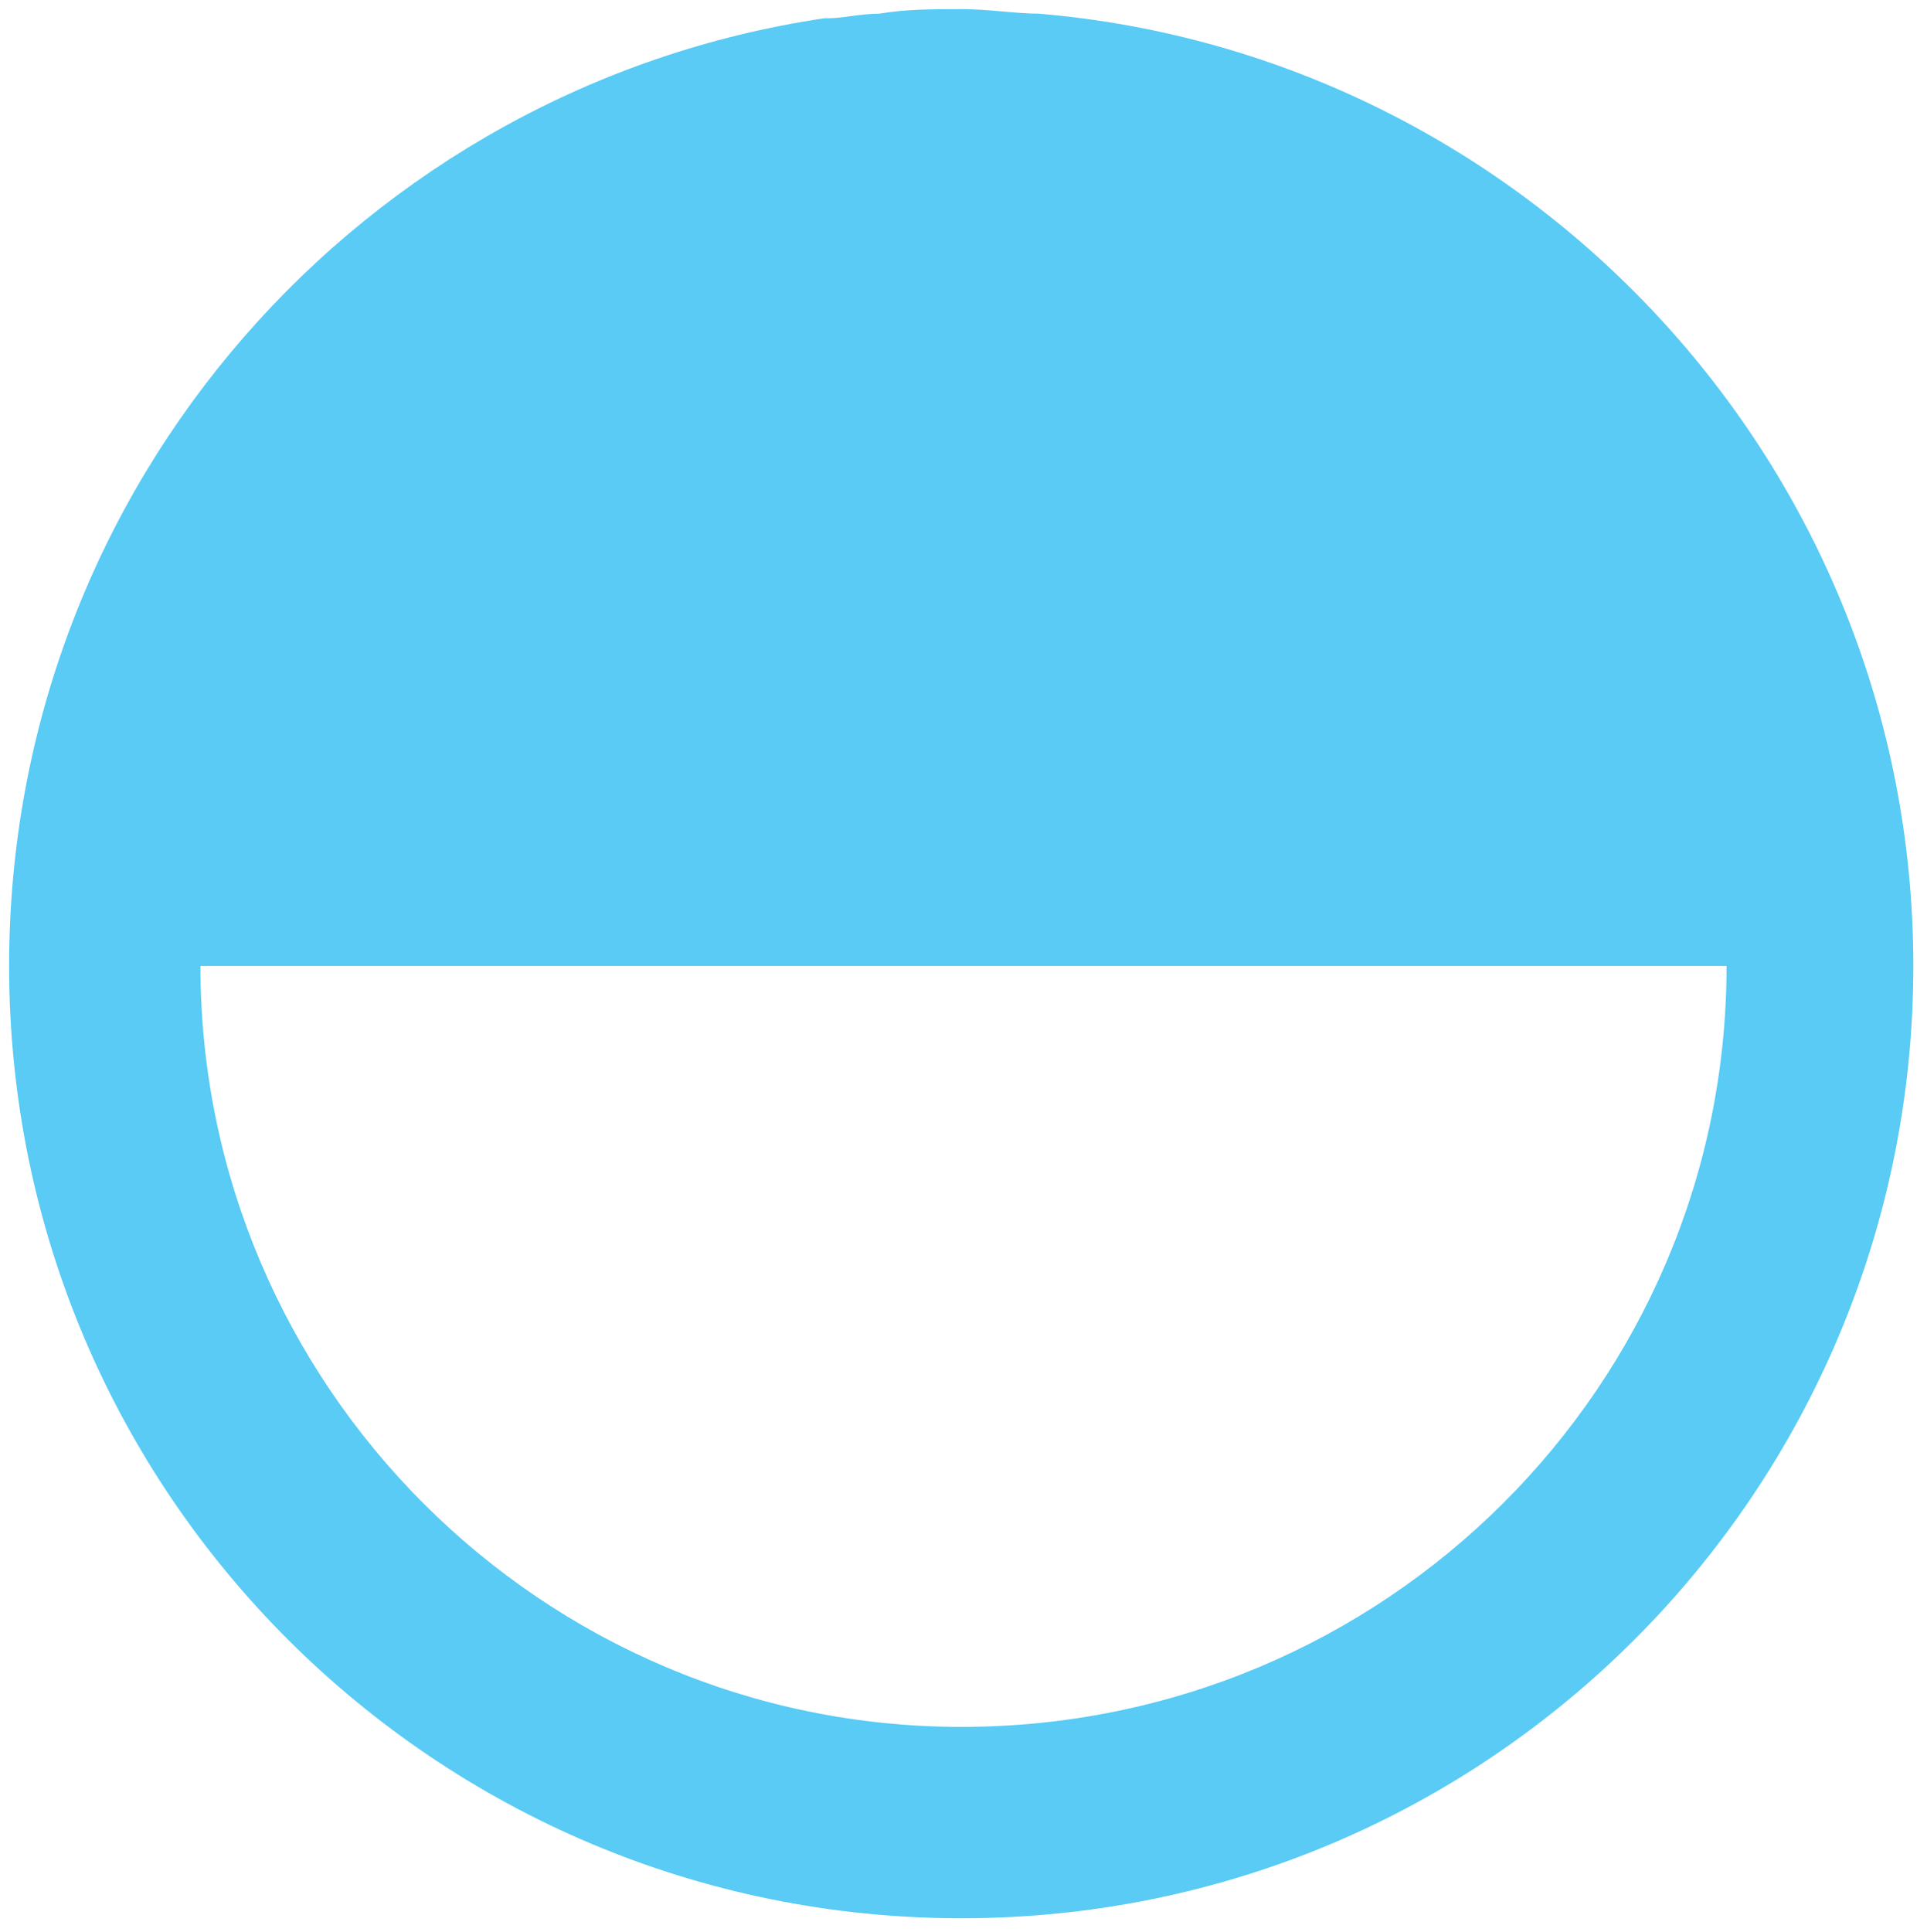 <?xml version="1.0" encoding="utf-8"?>
<!-- Generator: Adobe Illustrator 28.3.0, SVG Export Plug-In . SVG Version: 6.00 Build 0)  -->
<svg version="1.1" xmlns="http://www.w3.org/2000/svg" xmlns:xlink="http://www.w3.org/1999/xlink" x="0px" y="0px"
	 viewBox="0 0 42.3 42.4" style="enable-background:new 0 0 42.3 42.4;" xml:space="preserve">
<style type="text/css">
	.st0{display:none;}
	.st1{display:inline;fill:#59CBF5;}
	.st2{fill:#59CBF5;}
</style>
<g id="Layer_1">
	<g class="st0">
		<path class="st1" d="M-162.9,73.3c-33.8,0-61.2-40.8-61.2-91c0-50.2,27.5-91,61.2-91s61.2,40.8,61.2,91
			C-101.7,32.4-129.2,73.3-162.9,73.3z"/>
		<path class="st1" d="M-162.9-107c32.8,0,59.4,40,59.4,89.2s-26.6,89.2-59.4,89.2s-59.4-40-59.4-89.2S-195.7-107-162.9-107
			 M-162.9-110.7c-34.8,0-63.1,41.6-63.1,92.9s28.2,92.9,63.1,92.9s63.1-41.6,63.1-92.9S-128.1-110.7-162.9-110.7L-162.9-110.7z"/>
	</g>
	<g class="st0">
		<path class="st1" d="M-126,325.8c-10.5,0-19.1-3-19.1-6.6c0-10.5,8.5-19.1,19.1-19.1s19.1,8.5,19.1,19.1
			C-106.9,322.8-115.4,325.8-126,325.8z"/>
		<path class="st1" d="M-126,302.2c9.3,0,16.9,7.6,16.9,16.9c0,1.3-5.9,4.5-16.9,4.5c-11,0-16.9-3.2-16.9-4.5
			C-142.9,309.8-135.3,302.2-126,302.2 M-126,298c-11.7,0-21.2,9.5-21.2,21.2c0,5.8,10.6,8.8,21.2,8.8c10.6,0,21.2-2.9,21.2-8.8
			C-104.8,307.5-114.3,298-126,298L-126,298z"/>
	</g>
	<g>
		<path class="st2" d="M2.4,19.1c1-8.4,7.5-15.3,16-16.5l0.1,0c0.3,0,0.7-0.1,1-0.1c0.6-0.1,1.1-0.1,1.6-0.1c0.5,0,0.9,0,1.5,0.1
			c9,0.7,16.2,7.9,17.2,16.7H2.4z"/>
		<path class="st2" d="M21.1,4.4c0.4,0,0.8,0,1.3,0.1l0,0l0,0c7.2,0.6,13.1,5.8,14.8,12.5H4.9c1.7-6.3,7-11.4,13.8-12.3l0,0l0,0l0,0
			c0.3,0,0.6-0.1,0.9-0.1C20.3,4.5,20.7,4.4,21.1,4.4 M21.1,0.2L21.1,0.2C21.1,0.2,21.1,0.2,21.1,0.2c-0.6,0-1.2,0-1.8,0.1
			c-0.4,0-0.8,0.1-1.1,0.1c0,0-0.1,0-0.1,0C8,1.9,0.2,10.6,0.2,21.2v0c0,11.6,9.4,20.9,20.9,20.9c11.6,0,20.9-9.4,20.9-20.9v0
			c0-11-8.5-20-19.2-20.9C22.3,0.3,21.7,0.2,21.1,0.2L21.1,0.2z M21.1,37.9c-9.2,0-16.7-7.5-16.7-16.7h33.5
			C37.9,30.4,30.4,37.9,21.1,37.9L21.1,37.9z"/>
	</g>
</g>
<g id="Layer_2">
</g>
<g id="Layer_3">
</g>
</svg>
